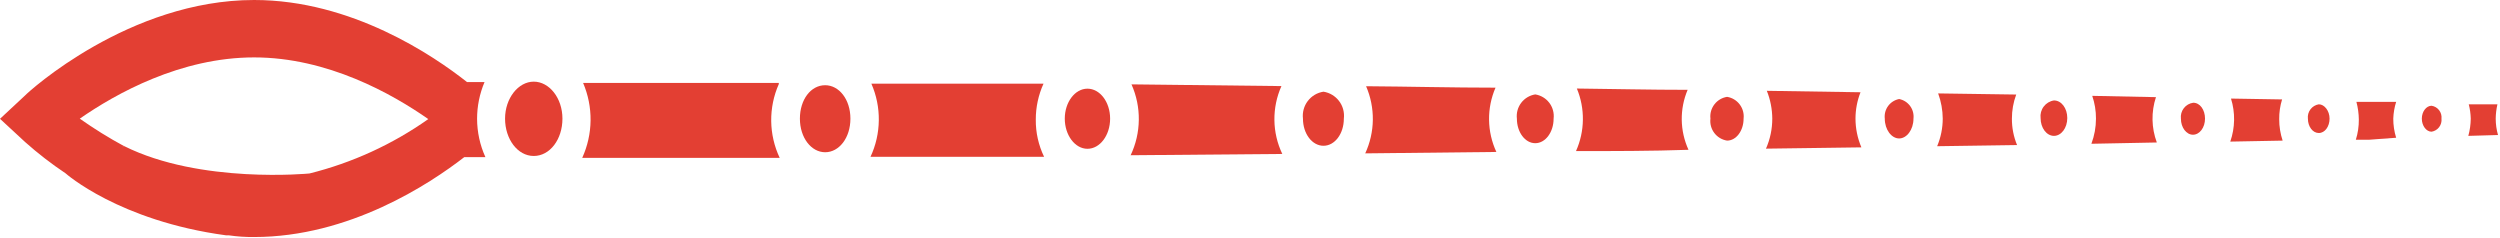 <svg xmlns="http://www.w3.org/2000/svg" width="126" height="12" viewBox="0 0 126 12" fill="none"><g clip-path="url(#clip0_207_244)"><path d="M75.359 4.418C73.19 4.418 71.02 4.361 68.851 4.346C69.082 4.881 69.198 5.46 69.191 6.043C69.183 6.626 69.052 7.201 68.808 7.73L75.417 7.658C75.182 7.152 75.056 6.601 75.049 6.043C75.041 5.484 75.152 4.931 75.374 4.418H75.359Z" fill="#E33F33"></path><path d="M125.9 6.805C125.823 6.537 125.784 6.259 125.784 5.98C125.787 5.737 125.816 5.494 125.871 5.257H124.425C124.486 5.494 124.52 5.736 124.526 5.98C124.523 6.274 124.481 6.565 124.403 6.848L125.9 6.805Z" fill="#E33F33"></path><path d="M85.057 4.527C83.198 4.527 81.332 4.483 79.474 4.462C79.682 4.963 79.785 5.501 79.777 6.043C79.77 6.585 79.652 7.12 79.43 7.615C81.318 7.615 83.213 7.615 85.1 7.55C84.884 7.076 84.768 6.563 84.76 6.043C84.753 5.522 84.854 5.006 85.057 4.527Z" fill="#E33F33"></path><path d="M108.66 4.896L105.449 4.831C105.576 5.201 105.639 5.589 105.637 5.98C105.637 6.413 105.558 6.841 105.406 7.246L108.704 7.181C108.43 6.446 108.415 5.64 108.66 4.896Z" fill="#E33F33"></path><path d="M115.017 5.011L112.442 4.968C112.663 5.676 112.65 6.437 112.406 7.137L115.045 7.087C114.93 6.739 114.871 6.375 114.872 6.009C114.868 5.671 114.917 5.335 115.017 5.011Z" fill="#E33F33"></path><path d="M64.584 4.339L57.027 4.252C57.278 4.816 57.404 5.426 57.396 6.043C57.389 6.66 57.248 7.267 56.984 7.824L64.628 7.759C64.373 7.226 64.237 6.644 64.23 6.054C64.223 5.463 64.343 4.878 64.584 4.339Z" fill="#E33F33"></path><path d="M120.766 5.134H119.399H118.763C118.841 5.427 118.882 5.728 118.885 6.031C118.888 6.374 118.837 6.716 118.734 7.043H119.399L120.766 6.942C120.669 6.631 120.62 6.306 120.621 5.98C120.631 5.693 120.68 5.409 120.766 5.134Z" fill="#E33F33"></path><path d="M52.594 4.216H43.917C44.172 4.798 44.3 5.429 44.292 6.065C44.285 6.701 44.142 7.328 43.873 7.904H52.623C52.341 7.32 52.197 6.679 52.204 6.031C52.202 5.405 52.335 4.786 52.594 4.216Z" fill="#E33F33"></path><path d="M24.045 5.988C24.045 5.352 24.173 4.722 24.421 4.136H23.538C21.854 2.806 17.724 0 12.807 0C6.508 0 1.446 4.614 1.266 4.809L0 5.988L1.266 7.159C1.908 7.731 2.59 8.257 3.305 8.736C3.305 8.736 5.988 11.129 11.39 11.86H11.527C11.951 11.922 12.379 11.951 12.807 11.946C17.594 11.946 21.637 9.285 23.401 7.918H24.464C24.189 7.312 24.047 6.654 24.045 5.988ZM15.598 8.743C15.598 8.743 10.102 9.285 6.255 7.362C6.225 7.389 6.191 7.411 6.154 7.427L6.248 7.362C5.479 6.946 4.735 6.485 4.021 5.98C5.843 4.715 9.104 2.893 12.807 2.893C16.509 2.893 19.764 4.729 21.586 6.002C19.777 7.279 17.747 8.208 15.598 8.743Z" fill="#E33F33"></path><path d="M6.255 7.354C6.225 7.381 6.191 7.403 6.154 7.419L6.248 7.354H6.255Z" fill="#E33F33"></path><path d="M93.77 4.65L89.048 4.577C89.227 5.024 89.32 5.5 89.323 5.98C89.323 6.501 89.215 7.016 89.005 7.492L93.814 7.427C93.619 6.969 93.518 6.477 93.517 5.98C93.517 5.525 93.603 5.073 93.77 4.65Z" fill="#E33F33"></path><path d="M101.617 4.765L97.683 4.708C97.832 5.115 97.911 5.546 97.914 5.98C97.913 6.457 97.817 6.929 97.632 7.369L101.66 7.311C101.486 6.889 101.397 6.437 101.4 5.98C101.399 5.566 101.473 5.154 101.617 4.765Z" fill="#E33F33"></path><path d="M39.252 4.18H29.389C29.644 4.777 29.772 5.422 29.765 6.072C29.757 6.722 29.614 7.363 29.345 7.955H39.296C39.022 7.374 38.877 6.742 38.869 6.101C38.862 5.459 38.992 4.824 39.252 4.238V4.18Z" fill="#E33F33"></path><path d="M122.552 5.33C122.284 5.33 122.06 5.626 122.06 5.98C122.06 6.335 122.284 6.638 122.552 6.638C122.703 6.613 122.84 6.531 122.932 6.409C123.025 6.286 123.068 6.133 123.051 5.98C123.067 5.828 123.025 5.676 122.932 5.555C122.839 5.434 122.703 5.353 122.552 5.33Z" fill="#E33F33"></path><path d="M116.868 5.257C116.701 5.284 116.551 5.374 116.448 5.509C116.346 5.643 116.299 5.812 116.318 5.98C116.318 6.385 116.564 6.704 116.868 6.704C117.172 6.704 117.41 6.378 117.41 5.98C117.41 5.583 117.15 5.257 116.868 5.257Z" fill="#E33F33"></path><path d="M110.54 5.178C110.352 5.203 110.181 5.301 110.065 5.452C109.948 5.602 109.896 5.792 109.918 5.98C109.918 6.429 110.193 6.79 110.526 6.79C110.859 6.79 111.133 6.429 111.133 5.98C111.133 5.532 110.88 5.178 110.54 5.178Z" fill="#E33F33"></path><path d="M103.519 5.062C103.313 5.094 103.128 5.205 103.003 5.371C102.877 5.537 102.821 5.745 102.846 5.951C102.846 6.45 103.15 6.848 103.519 6.848C103.887 6.848 104.191 6.45 104.191 5.951C104.191 5.452 103.895 5.062 103.519 5.062Z" fill="#E33F33"></path><path d="M95.716 4.99C95.493 5.034 95.294 5.16 95.16 5.344C95.026 5.527 94.967 5.755 94.993 5.98C94.993 6.537 95.333 6.978 95.716 6.978C96.099 6.978 96.439 6.537 96.439 5.98C96.465 5.755 96.405 5.527 96.271 5.344C96.137 5.16 95.939 5.034 95.716 4.99Z" fill="#E33F33"></path><path d="M87.045 4.881C86.79 4.921 86.561 5.057 86.405 5.262C86.248 5.467 86.177 5.724 86.206 5.98C86.175 6.238 86.245 6.497 86.402 6.703C86.558 6.91 86.789 7.047 87.045 7.087C87.501 7.087 87.877 6.595 87.877 5.98C87.906 5.725 87.836 5.469 87.681 5.264C87.526 5.059 87.299 4.922 87.045 4.881Z" fill="#E33F33"></path><path d="M77.377 4.758C77.095 4.803 76.841 4.955 76.668 5.183C76.496 5.411 76.418 5.697 76.451 5.98C76.451 6.66 76.863 7.217 77.377 7.217C77.89 7.217 78.302 6.66 78.302 5.98C78.336 5.697 78.258 5.411 78.086 5.183C77.913 4.955 77.659 4.803 77.377 4.758Z" fill="#E33F33"></path><path d="M66.703 4.621C66.388 4.669 66.104 4.838 65.911 5.092C65.719 5.345 65.632 5.664 65.669 5.98C65.669 6.74 66.132 7.347 66.703 7.347C67.274 7.347 67.73 6.74 67.73 5.98C67.768 5.665 67.682 5.347 67.49 5.094C67.299 4.84 67.017 4.671 66.703 4.621Z" fill="#E33F33"></path><path d="M54.807 4.469C54.178 4.469 53.665 5.149 53.665 5.98C53.665 6.812 54.178 7.499 54.807 7.499C55.437 7.499 55.95 6.819 55.95 5.98C55.95 5.142 55.437 4.469 54.807 4.469Z" fill="#E33F33"></path><path d="M41.588 4.295C40.865 4.295 40.315 5.019 40.315 5.98C40.315 6.942 40.887 7.673 41.588 7.673C42.29 7.673 42.861 6.949 42.861 5.98C42.861 5.011 42.29 4.295 41.588 4.295Z" fill="#E33F33"></path><path d="M26.901 4.115C26.12 4.115 25.455 4.953 25.455 5.98C25.455 7.007 26.084 7.861 26.901 7.861C27.718 7.861 28.347 7.022 28.347 5.98C28.347 4.939 27.682 4.115 26.901 4.115Z" fill="#E33F33"></path><path d="M6.255 7.354C6.225 7.381 6.191 7.403 6.154 7.419L6.248 7.354H6.255Z" fill="#E33F33"></path></g><defs><clipPath id="clip0_207_244"><rect width="125.9" height="11.968" fill="white"></rect></clipPath></defs></svg>